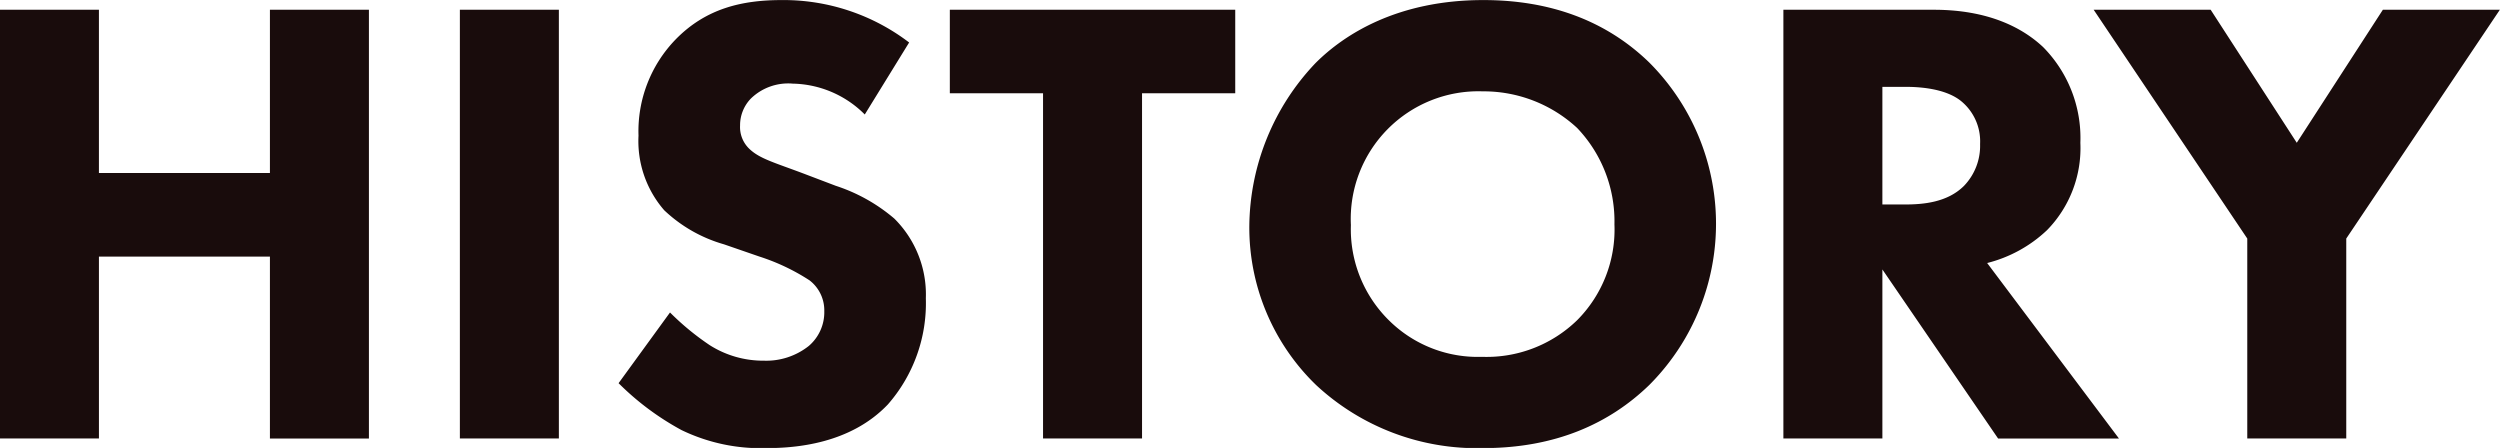 <svg xmlns="http://www.w3.org/2000/svg" width="233.344" height="41.812" viewBox="0 0 233.344 41.812">
  <defs>
    <style>
      .cls-1 {
        fill: #0e0100;
        fill-rule: evenodd;
        opacity: 0.95;
      }
    </style>
  </defs>
  <path id="HISTORY_title.svg" data-name="HISTORY,title.svg" class="cls-1" d="M665.139,581.656H655.9v40.018h9.24V604.7H681.1v16.979h9.24V581.656H681.1V596.9H665.139V581.656Zm33.69,0v40.018h9.24V581.656h-9.24Zm41.933,3.06a19.341,19.341,0,0,0-11.879-3.96c-3.72,0-7.08.78-9.9,3.66a12.3,12.3,0,0,0-3.48,9,9.837,9.837,0,0,0,2.4,6.959,13.472,13.472,0,0,0,5.58,3.18l3.3,1.14a19.545,19.545,0,0,1,4.68,2.22,3.529,3.529,0,0,1,1.38,2.88,4.141,4.141,0,0,1-1.44,3.24,6.39,6.39,0,0,1-4.2,1.38,9.3,9.3,0,0,1-5.04-1.44,24.5,24.5,0,0,1-3.72-3.06l-4.8,6.6a25.454,25.454,0,0,0,5.88,4.38,16.969,16.969,0,0,0,7.92,1.679c2.64,0,7.8-.36,11.339-4.079a14.343,14.343,0,0,0,3.54-9.9,9.981,9.981,0,0,0-2.94-7.44,16.055,16.055,0,0,0-5.459-3.06l-3-1.14c-2.7-1.019-4.08-1.379-5.04-2.279a2.807,2.807,0,0,1-.9-2.22,3.579,3.579,0,0,1,1.02-2.52,5,5,0,0,1,3.9-1.38,9.743,9.743,0,0,1,6.719,2.88Zm30.438,4.74v-7.8H744.561v7.8h8.7v32.218h9.24V589.456h8.7Zm23.154-8.7c-7.979,0-12.959,3.18-15.659,5.88a22.343,22.343,0,0,0-6.18,15.179,20.436,20.436,0,0,0,6.24,14.88,22.023,22.023,0,0,0,15.6,5.879c6.72,0,11.76-2.279,15.48-5.879a21.292,21.292,0,0,0,0-30.119C805.814,582.676,800.594,580.756,794.354,580.756Zm-0.06,8.52a12.836,12.836,0,0,1,8.82,3.42,12.611,12.611,0,0,1,3.48,9,11.985,11.985,0,0,1-3.48,8.94,12.117,12.117,0,0,1-8.88,3.42,11.769,11.769,0,0,1-8.579-3.3,11.94,11.94,0,0,1-3.66-9A11.915,11.915,0,0,1,794.294,589.276Zm28.069-7.62v40.018h9.24V605.9l10.8,15.779h11.28l-12.3-16.379a12.594,12.594,0,0,0,5.579-3.06,10.946,10.946,0,0,0,3.12-8.159,12.066,12.066,0,0,0-3.48-8.94c-1.92-1.8-5.1-3.48-10.2-3.48h-14.04Zm9.24,7.2h2.16c1.2,0,3.6.12,5.1,1.26a4.856,4.856,0,0,1,1.86,4.08,5.384,5.384,0,0,1-1.5,3.9c-1.56,1.56-3.84,1.74-5.52,1.74h-2.1V588.856Zm34.056,32.818H874.9V603.015l14.34-21.359h-10.92l-8.039,12.42-8.04-12.42h-10.92l14.34,21.359v18.659Z" transform="translate(-655.906 -580.75)"/>
</svg>
